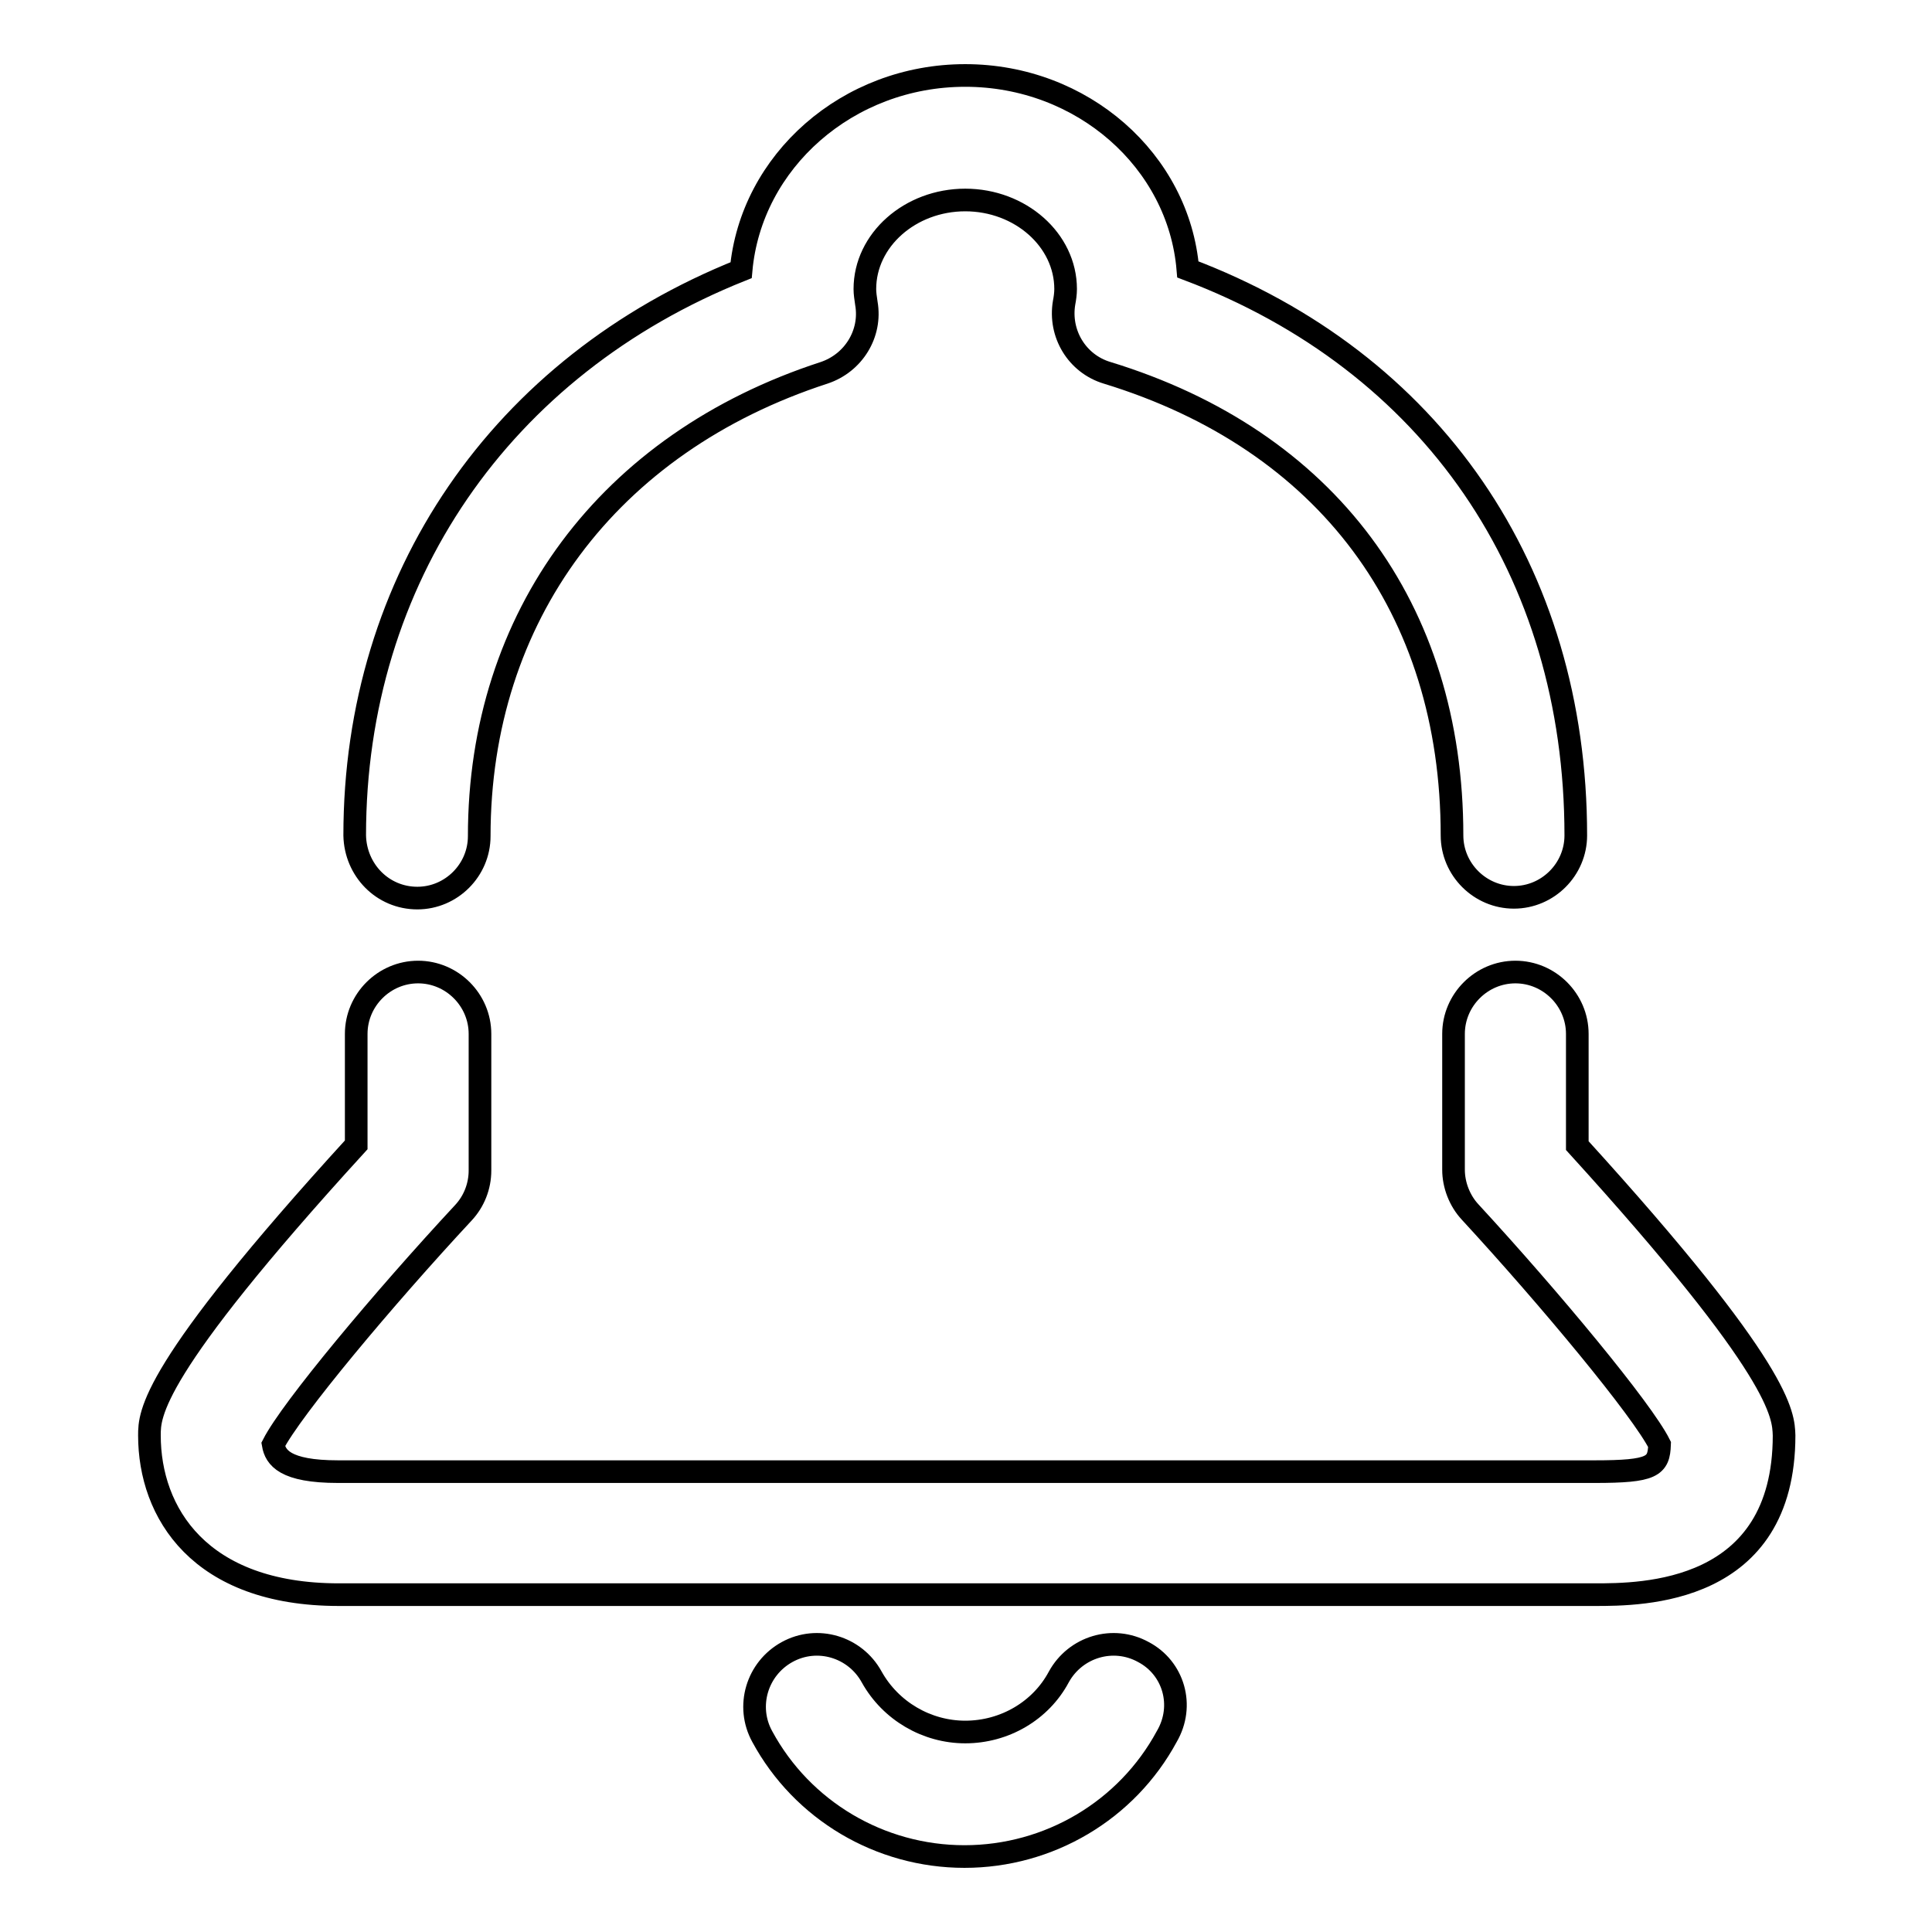 <?xml version="1.0" encoding="utf-8"?>
<!-- Svg Vector Icons : http://www.onlinewebfonts.com/icon -->
<!DOCTYPE svg PUBLIC "-//W3C//DTD SVG 1.1//EN" "http://www.w3.org/Graphics/SVG/1.1/DTD/svg11.dtd">
<svg version="1.1" xmlns="http://www.w3.org/2000/svg" xmlns:xlink="http://www.w3.org/1999/xlink" x="0px" y="0px" viewBox="0 0 256 256" enable-background="new 0 0 256 256" xml:space="preserve">
<g> <path stroke-width="3" fill-opacity="0" stroke="#000000"  d="M55.3,119c4.5,0,8.2-3.7,8.2-8.2c0-29.1,17.1-52.1,45.7-61.4c3.9-1.3,6.3-5.2,5.6-9.2 c-0.1-0.7-0.2-1.3-0.2-1.9c0-6.5,6-11.8,13.3-11.8c7.3,0,13.3,5.3,13.3,11.8c0,0.6-0.1,1.3-0.2,1.8c-0.7,4.1,1.7,8.1,5.7,9.3 c29.1,8.9,45.7,31.2,45.7,61.3c0,4.5,3.7,8.2,8.2,8.2s8.2-3.7,8.2-8.2c0-35.1-19.1-62.8-51.4-75C156.2,21.3,143.4,10,127.9,10 c-15.6,0-28.4,11.4-29.7,25.8c-31.8,12.7-51.2,40.9-51.2,74.9C47.1,115.3,50.7,119,55.3,119L55.3,119L55.3,119z"/> <path stroke-width="3" fill-opacity="0" stroke="#000000"  d="M209,151.8V137c0-4.5-3.7-8.2-8.2-8.2s-8.2,3.7-8.2,8.2V155c0,2,0.8,4.1,2.2,5.6 c10.6,11.5,22.8,26.2,25.1,30.8c-0.1,2.9-0.9,3.6-8.6,3.6H44.8c-7.1,0-8.3-1.9-8.6-3.6c2.4-4.7,14.6-19.3,25.2-30.7 c1.4-1.5,2.2-3.5,2.2-5.6V137c0-4.5-3.7-8.2-8.2-8.2s-8.2,3.7-8.2,8.2v14.7c-27.4,30-27.4,35.7-27.4,38.5 c0,10.2,6.6,21.1,25.1,21.1h166.4c6.2,0,25.1,0,25.1-21.1C236.3,187.5,236.3,181.8,209,151.8L209,151.8L209,151.8z"/> <path stroke-width="3" fill-opacity="0" stroke="#000000"  d="M151.5,218.9c-4-2.2-9-0.7-11.2,3.3c-2.4,4.5-7.2,7.3-12.4,7.3c-5.1,0-9.9-2.8-12.4-7.3 c-2.2-4-7.2-5.5-11.2-3.3c-4,2.2-5.5,7.2-3.3,11.2c5.3,9.8,15.6,15.9,26.8,15.9s21.5-6.1,26.8-15.9C157,226,155.5,221,151.5,218.9 L151.5,218.9z"/></g>
</svg>